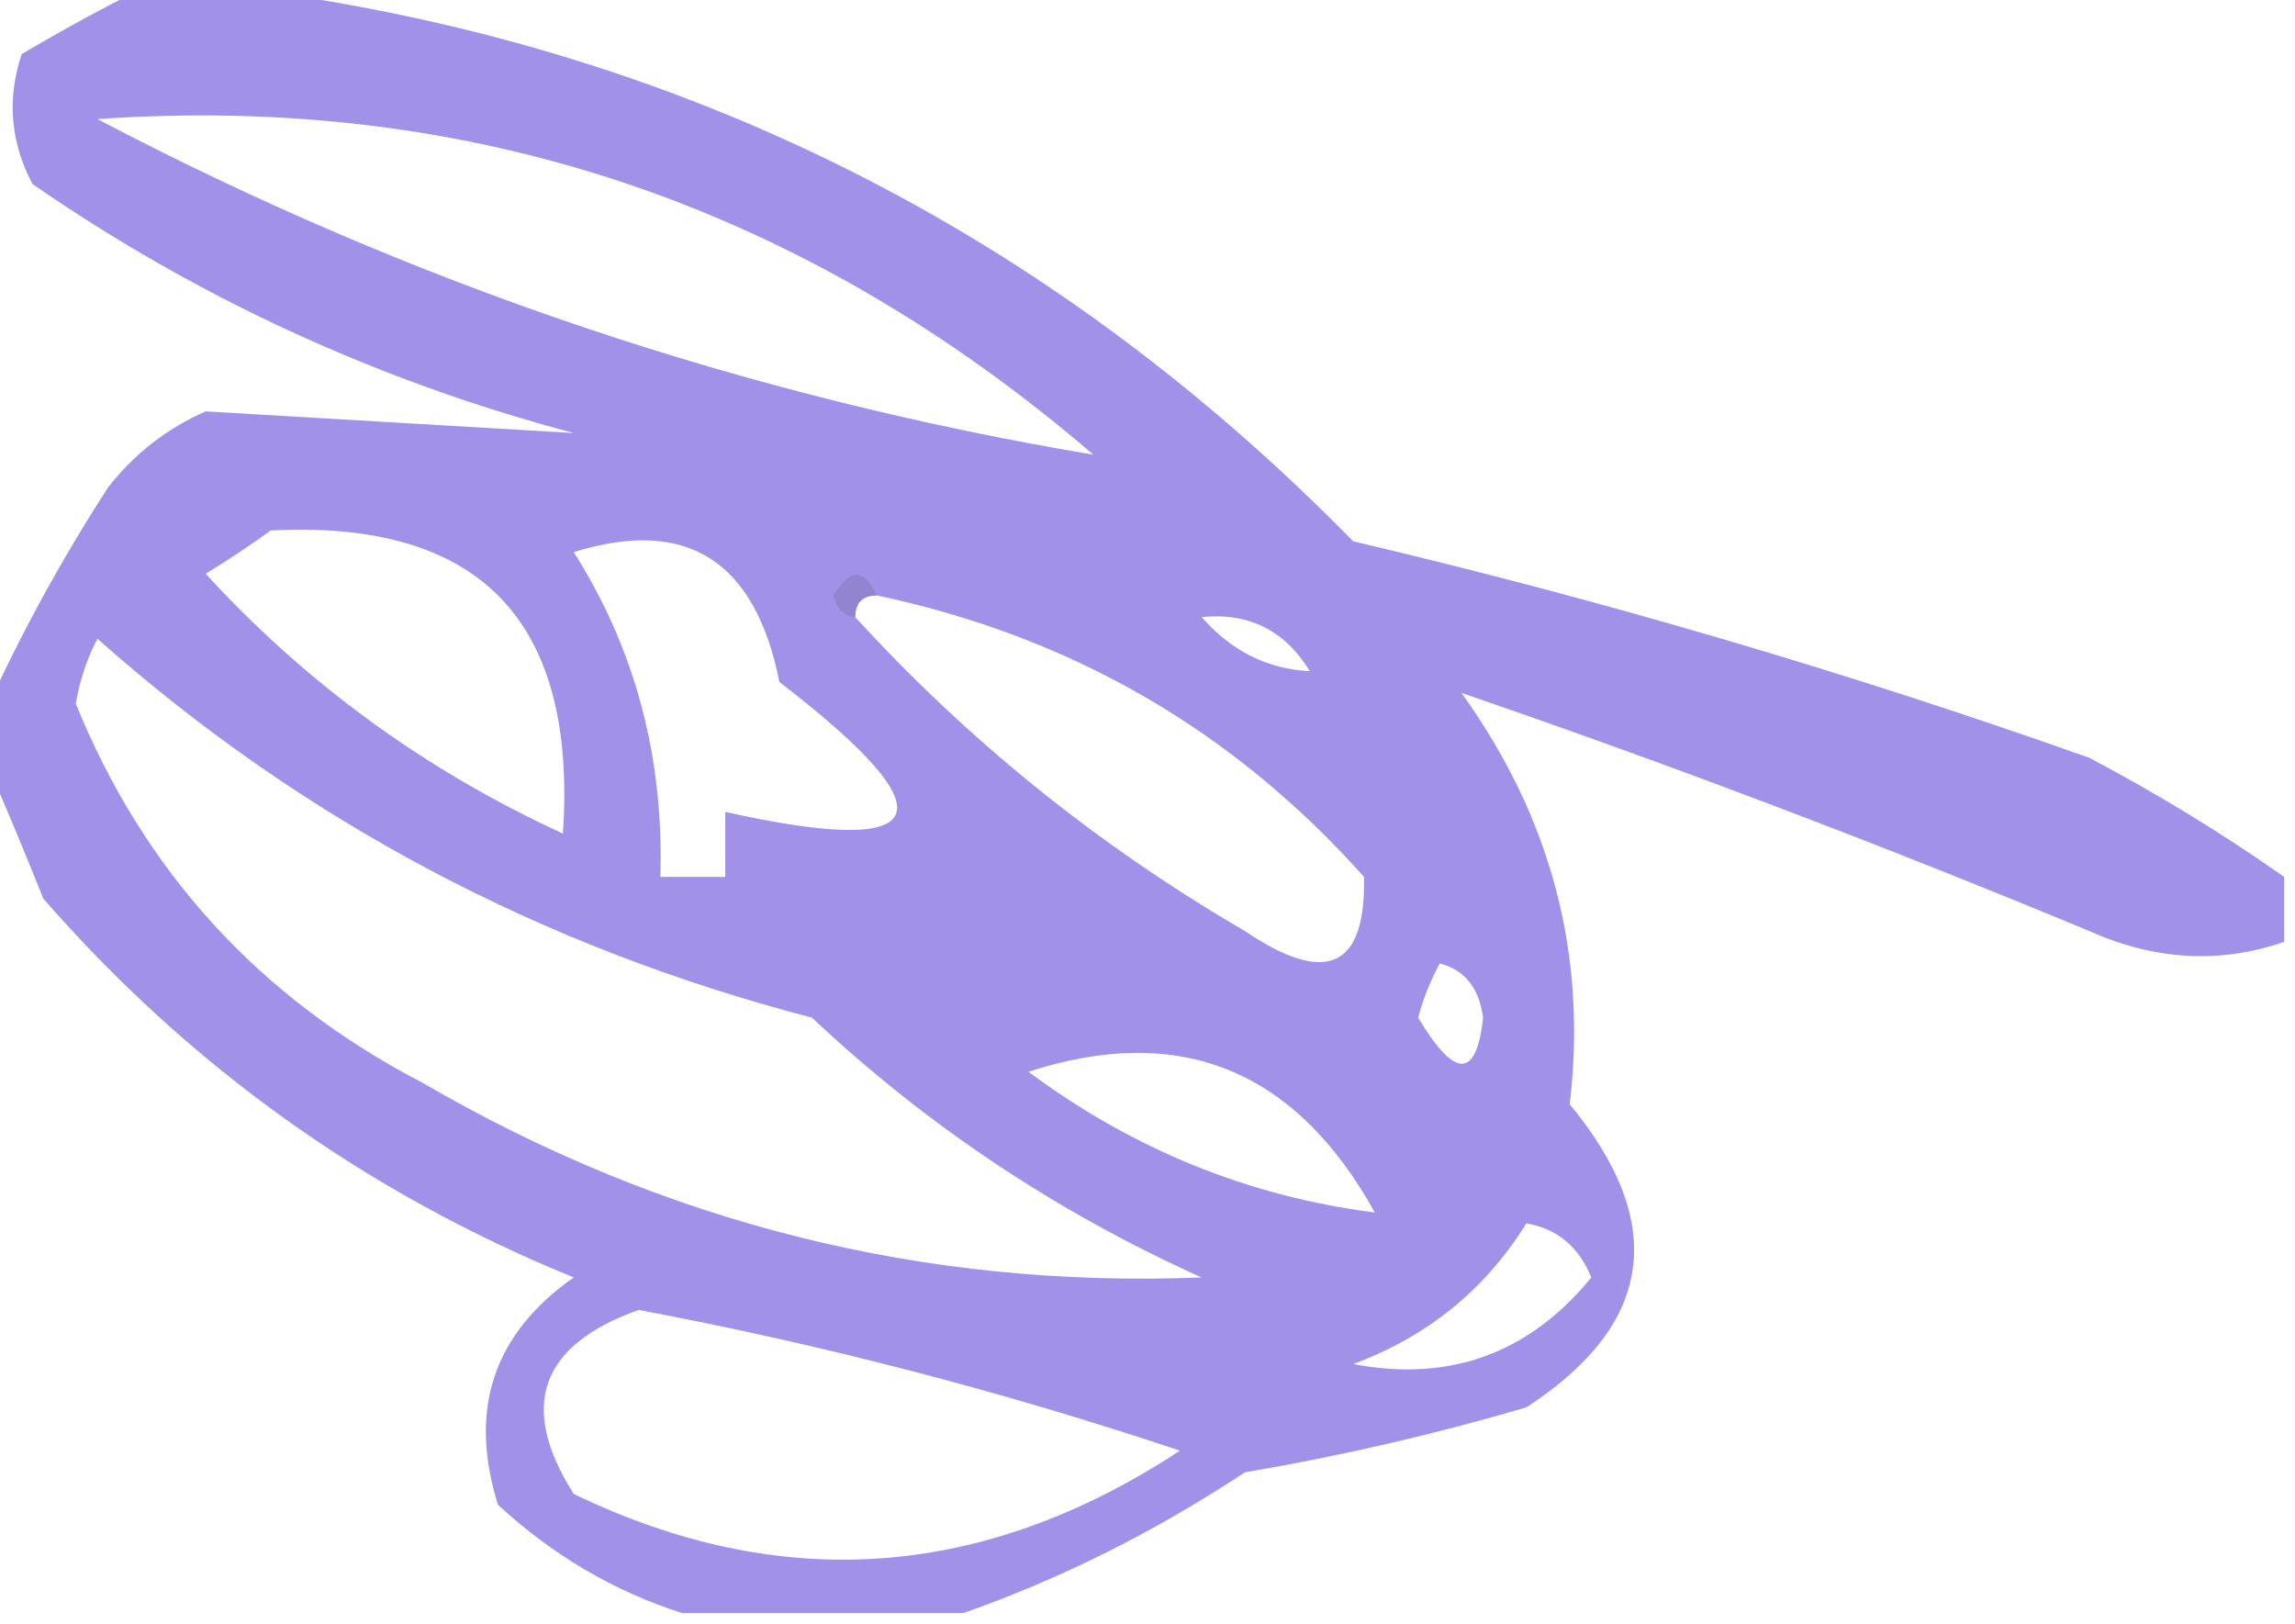 <?xml version="1.0" encoding="UTF-8"?>
<svg xmlns="http://www.w3.org/2000/svg" version="1.1" width="106px" height="75px" style="shape-rendering:geometricPrecision; text-rendering:geometricPrecision; image-rendering:optimizeQuality; fill-rule:evenodd; clip-rule:evenodd" xmlns:xlink="http://www.w3.org/1999/xlink">
<g><path style="opacity:1" fill="#a191e9" d="M 6.5,-0.5 C 8.167,-0.5 9.833,-0.5 11.5,-0.5C 31.388,2.111 48.388,10.611 62.5,25C 74.015,27.712 85.349,31.046 96.5,35C 99.649,36.662 102.649,38.495 105.5,40.5C 105.5,41.5 105.5,42.5 105.5,43.5C 102.527,44.524 99.528,44.357 96.5,43C 86.834,38.986 77.167,35.32 67.5,32C 71.655,37.78 73.322,44.113 72.5,51C 77.047,56.508 76.38,61.174 70.5,65C 66.23,66.254 61.896,67.254 57.5,68C 53.343,70.745 49.01,72.912 44.5,74.5C 40.167,74.5 35.833,74.5 31.5,74.5C 28.357,73.493 25.523,71.827 23,69.5C 21.622,65.102 22.788,61.602 26.5,59C 16.939,55.104 8.772,49.27 2,41.5C 1.155,39.389 0.322,37.389 -0.5,35.5C -0.5,34.5 -0.5,33.5 -0.5,32.5C 1.068,29.079 2.901,25.745 5,22.5C 6.214,20.951 7.714,19.785 9.5,19C 15.167,19.333 20.833,19.667 26.5,20C 17.463,17.603 9.13,13.77 1.5,8.5C 0.48,6.568 0.313,4.568 1,2.5C 2.876,1.391 4.709,0.391 6.5,-0.5 Z M 4.5,5.5 C 21.741,4.303 37.075,9.47 50.5,21C 34.381,18.3 19.047,13.133 4.5,5.5 Z M 12.5,24.5 C 22.165,24 26.665,28.667 26,38.5C 19.665,35.589 14.165,31.589 9.5,26.5C 10.602,25.824 11.602,25.158 12.5,24.5 Z M 26.5,25.5 C 31.712,23.879 34.878,25.879 36,31.5C 44.001,37.646 43.168,39.646 33.5,37.5C 33.5,38.5 33.5,39.5 33.5,40.5C 32.5,40.5 31.5,40.5 30.5,40.5C 30.669,34.976 29.336,29.976 26.5,25.5 Z M 40.5,27.5 C 49.47,29.398 56.97,33.732 63,40.5C 63.089,44.71 61.256,45.543 57.5,43C 50.733,39.061 44.733,34.228 39.5,28.5C 39.5,27.833 39.833,27.5 40.5,27.5 Z M 55.5,28.5 C 57.681,28.284 59.347,29.117 60.5,31C 58.541,30.903 56.875,30.07 55.5,28.5 Z M 4.5,29.5 C 13.962,37.902 24.962,43.735 37.5,47C 42.812,51.992 48.812,55.992 55.5,59C 42.681,59.509 30.681,56.509 19.5,50C 11.987,46.095 6.654,40.261 3.5,32.5C 3.685,31.416 4.018,30.416 4.5,29.5 Z M 66.5,44.5 C 67.649,44.791 68.316,45.624 68.5,47C 68.195,49.838 67.195,49.838 65.5,47C 65.743,46.098 66.077,45.265 66.5,44.5 Z M 47.5,49.5 C 54.499,47.228 59.832,49.395 63.5,56C 57.665,55.255 52.332,53.089 47.5,49.5 Z M 70.5,56.5 C 71.922,56.75 72.922,57.583 73.5,59C 70.626,62.514 66.959,63.847 62.5,63C 65.936,61.726 68.603,59.559 70.5,56.5 Z M 29.5,60.5 C 37.984,62.097 46.317,64.263 54.5,67C 45.423,72.962 36.09,73.629 26.5,69C 23.934,64.958 24.934,62.125 29.5,60.5 Z"/></g>
<g><path style="opacity:1" fill="#9384d2" d="M 40.5,27.5 C 39.833,27.5 39.5,27.833 39.5,28.5C 38.957,28.44 38.624,28.107 38.5,27.5C 39.257,26.227 39.923,26.227 40.5,27.5 Z"/></g>
</svg>
